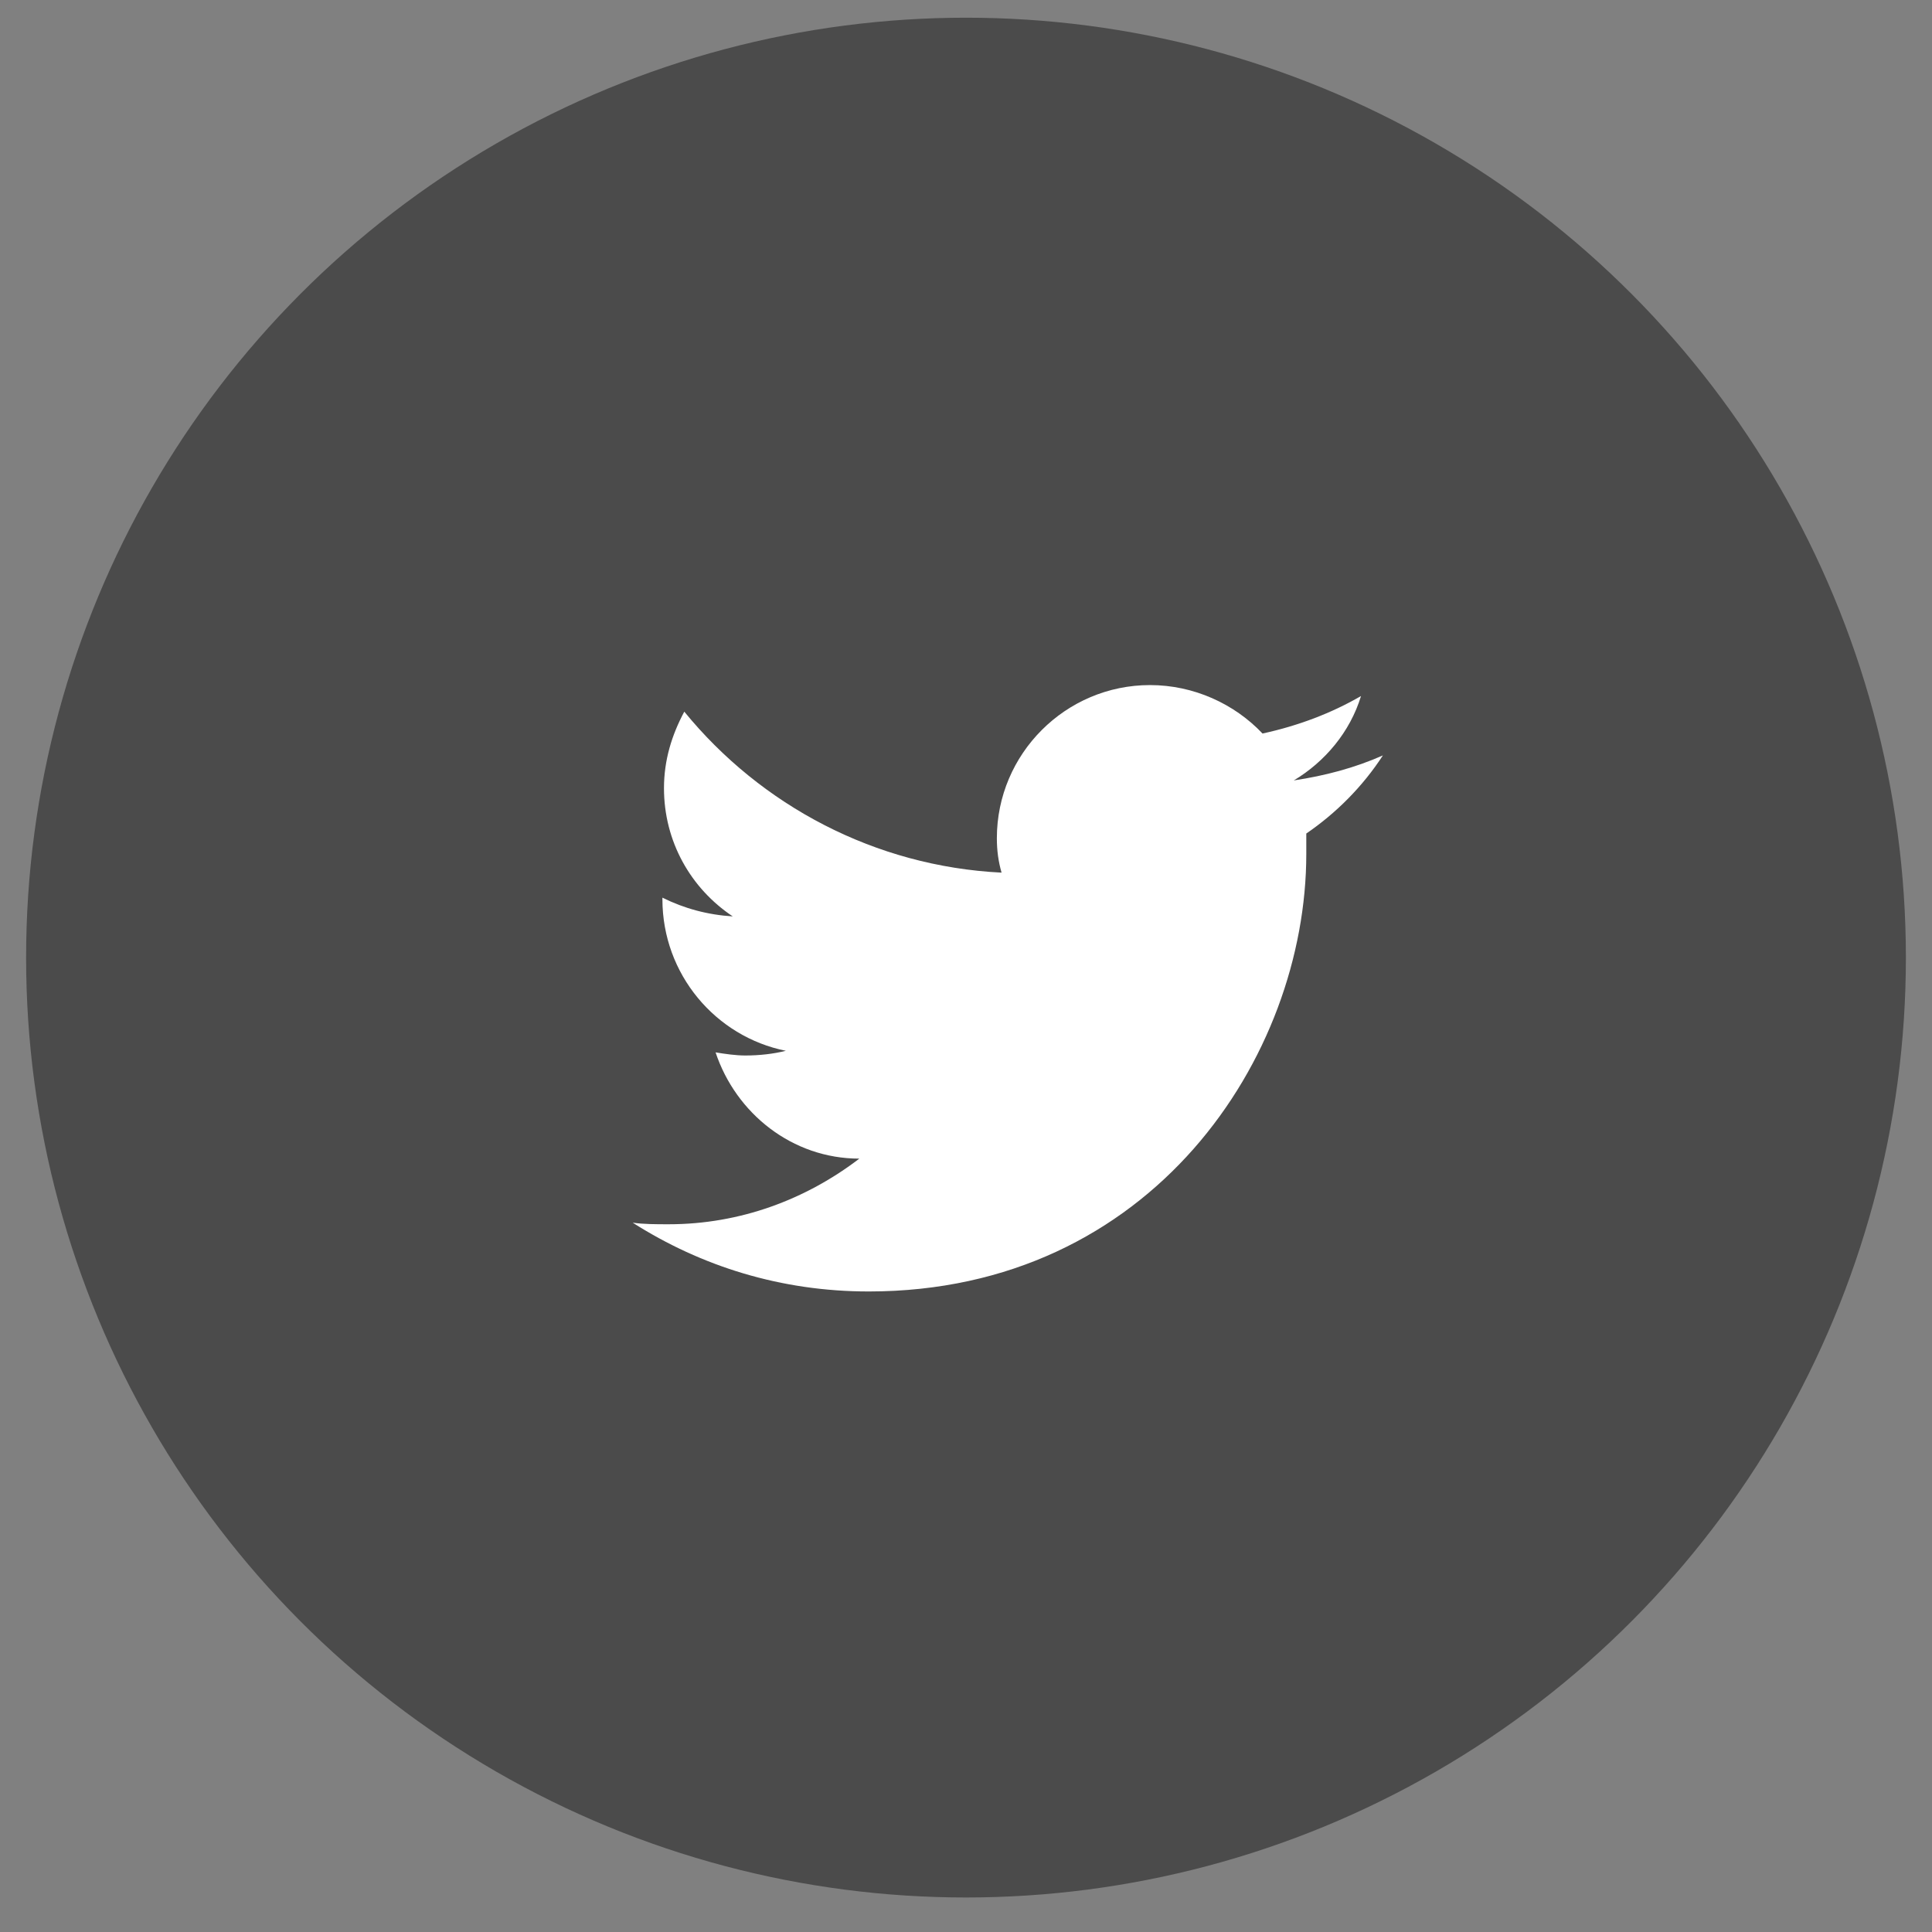 <svg width="37" height="37" viewBox="0 0 37 37" fill="none" xmlns="http://www.w3.org/2000/svg">
<rect x="0" y="0" width="37" height="37" fill="#808080" stroke="none"/>
<circle cx="18.5" cy="18.339" r="18" fill="#4B4B4B"/>
<path d="M26.484 14.467C25.945 14.706 25.376 14.856 24.778 14.946C25.376 14.587 25.855 14.018 26.065 13.33C25.496 13.659 24.867 13.898 24.179 14.048C23.64 13.479 22.862 13.12 22.024 13.12C20.408 13.12 19.091 14.437 19.091 16.053C19.091 16.293 19.121 16.502 19.181 16.712C16.756 16.592 14.572 15.425 13.105 13.629C12.865 14.078 12.716 14.557 12.716 15.095C12.716 16.113 13.225 17.011 14.033 17.55C13.554 17.52 13.105 17.4 12.686 17.191V17.221C12.686 18.657 13.704 19.854 15.05 20.124C14.811 20.184 14.541 20.214 14.272 20.214C14.093 20.214 13.883 20.184 13.704 20.154C14.093 21.321 15.17 22.189 16.457 22.189C15.439 22.967 14.182 23.446 12.806 23.446C12.566 23.446 12.327 23.446 12.117 23.416C13.434 24.254 14.961 24.733 16.637 24.733C22.054 24.733 25.017 20.244 25.017 16.353C25.017 16.233 25.017 16.083 25.017 15.963C25.586 15.574 26.095 15.066 26.484 14.467Z" fill="white"/>
</svg>

